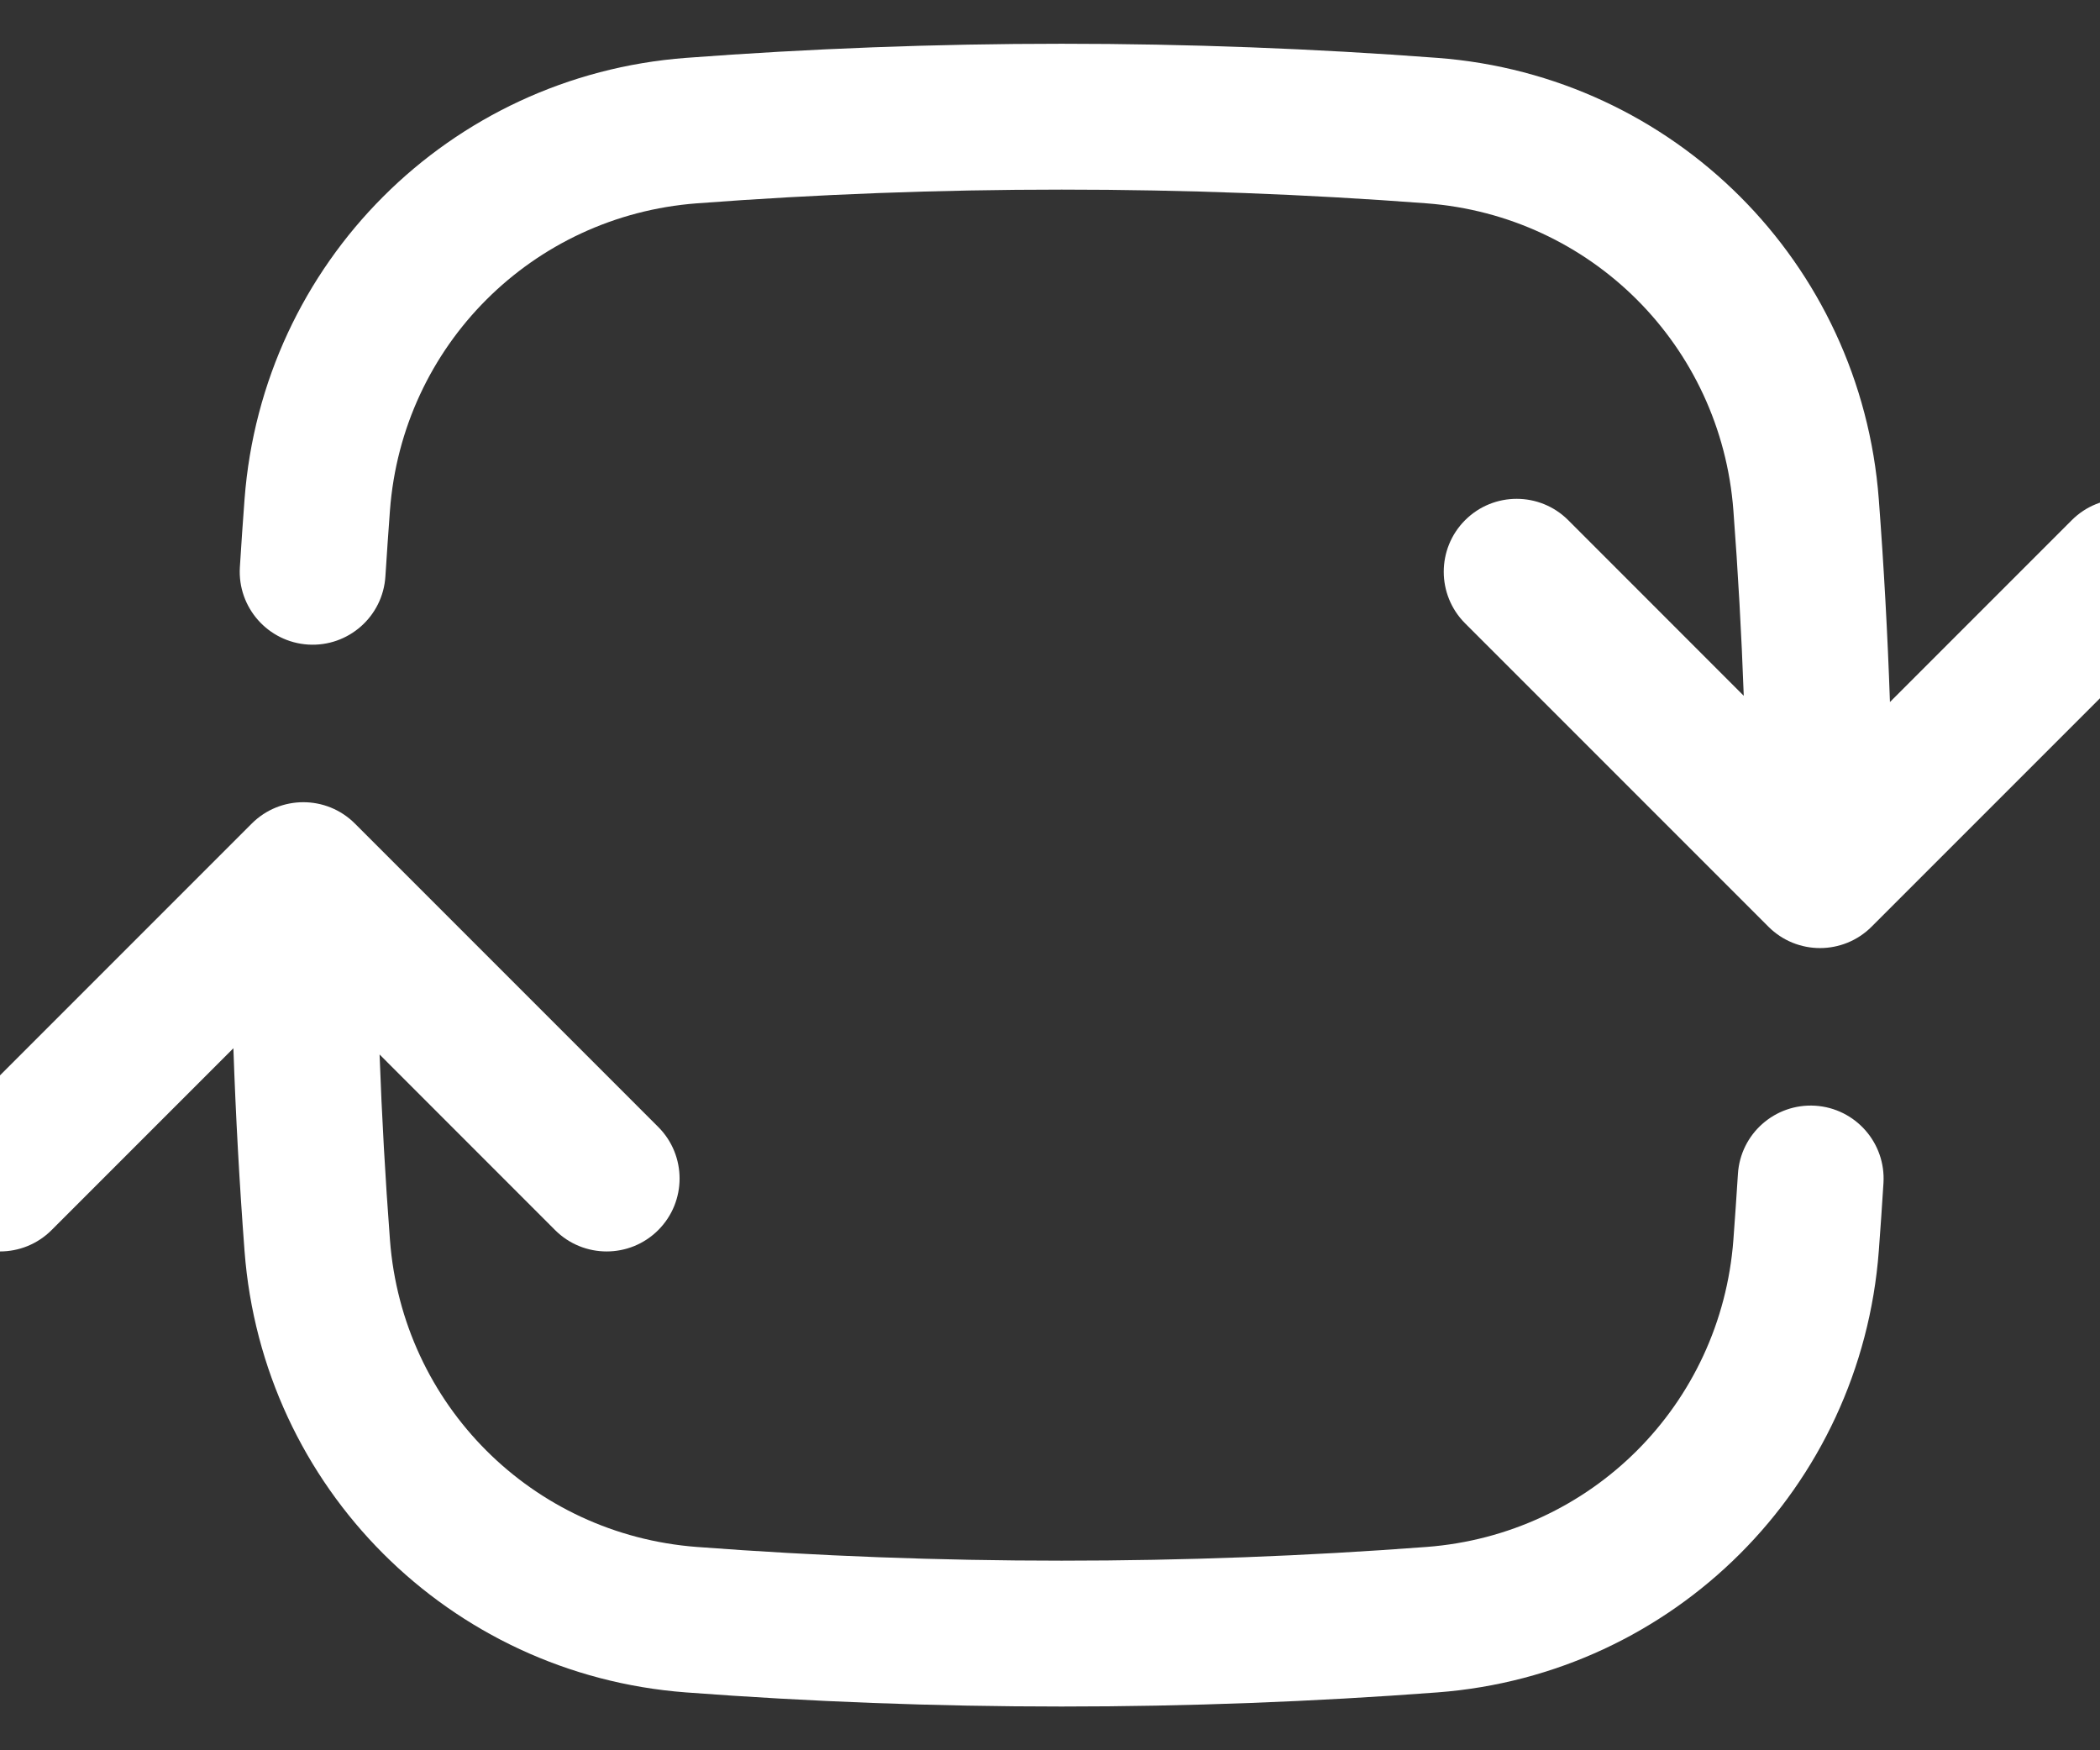 <svg width="36" height="30" viewBox="0 0 36 30" fill="none" xmlns="http://www.w3.org/2000/svg">
<rect x="0" y="0" width="36" height="30" fill="#333333" stroke="none"/>
<path fill-rule="evenodd" clip-rule="evenodd" d="M11.759 0.992C13.885 0.832 16.033 0.75 18.2 0.75C20.367 0.75 22.515 0.832 24.641 0.992C28.696 1.298 31.902 4.504 32.208 8.559C32.295 9.711 32.359 10.869 32.399 12.033L35.516 8.916C36.004 8.428 36.796 8.428 37.284 8.916C37.772 9.404 37.772 10.196 37.284 10.684L32.084 15.884C31.596 16.372 30.804 16.372 30.316 15.884L25.116 10.684C24.628 10.196 24.628 9.404 25.116 8.916C25.604 8.428 26.396 8.428 26.884 8.916L29.893 11.926C29.854 10.861 29.795 9.801 29.715 8.747C29.502 5.924 27.276 3.698 24.453 3.485C22.389 3.329 20.304 3.25 18.2 3.25C16.096 3.25 14.011 3.329 11.947 3.485C9.124 3.698 6.898 5.924 6.685 8.747C6.657 9.123 6.631 9.5 6.607 9.877C6.565 10.566 5.972 11.09 5.283 11.048C4.594 11.005 4.07 10.412 4.112 9.723C4.136 9.334 4.163 8.946 4.192 8.559C4.498 4.504 7.704 1.298 11.759 0.992ZM4.316 14.116C4.804 13.628 5.596 13.628 6.084 14.116L11.284 19.316C11.772 19.804 11.772 20.596 11.284 21.084C10.796 21.572 10.004 21.572 9.516 21.084L6.507 18.074C6.546 19.139 6.605 20.199 6.685 21.253C6.898 24.076 9.124 26.302 11.947 26.515C14.011 26.671 16.096 26.75 18.2 26.75C20.304 26.75 22.389 26.671 24.453 26.515C27.276 26.302 29.502 24.076 29.715 21.253C29.743 20.877 29.769 20.5 29.793 20.123C29.835 19.434 30.428 18.91 31.117 18.952C31.806 18.995 32.33 19.588 32.288 20.277C32.264 20.666 32.237 21.054 32.208 21.441C31.902 25.496 28.696 28.702 24.641 29.008C22.515 29.168 20.367 29.25 18.2 29.25C16.033 29.25 13.885 29.168 11.759 29.008C7.704 28.702 4.498 25.496 4.192 21.441C4.105 20.289 4.041 19.131 4.001 17.967L0.884 21.084C0.396 21.572 -0.396 21.572 -0.884 21.084C-1.372 20.596 -1.372 19.804 -0.884 19.316L4.316 14.116Z" fill="white"/>
</svg>

